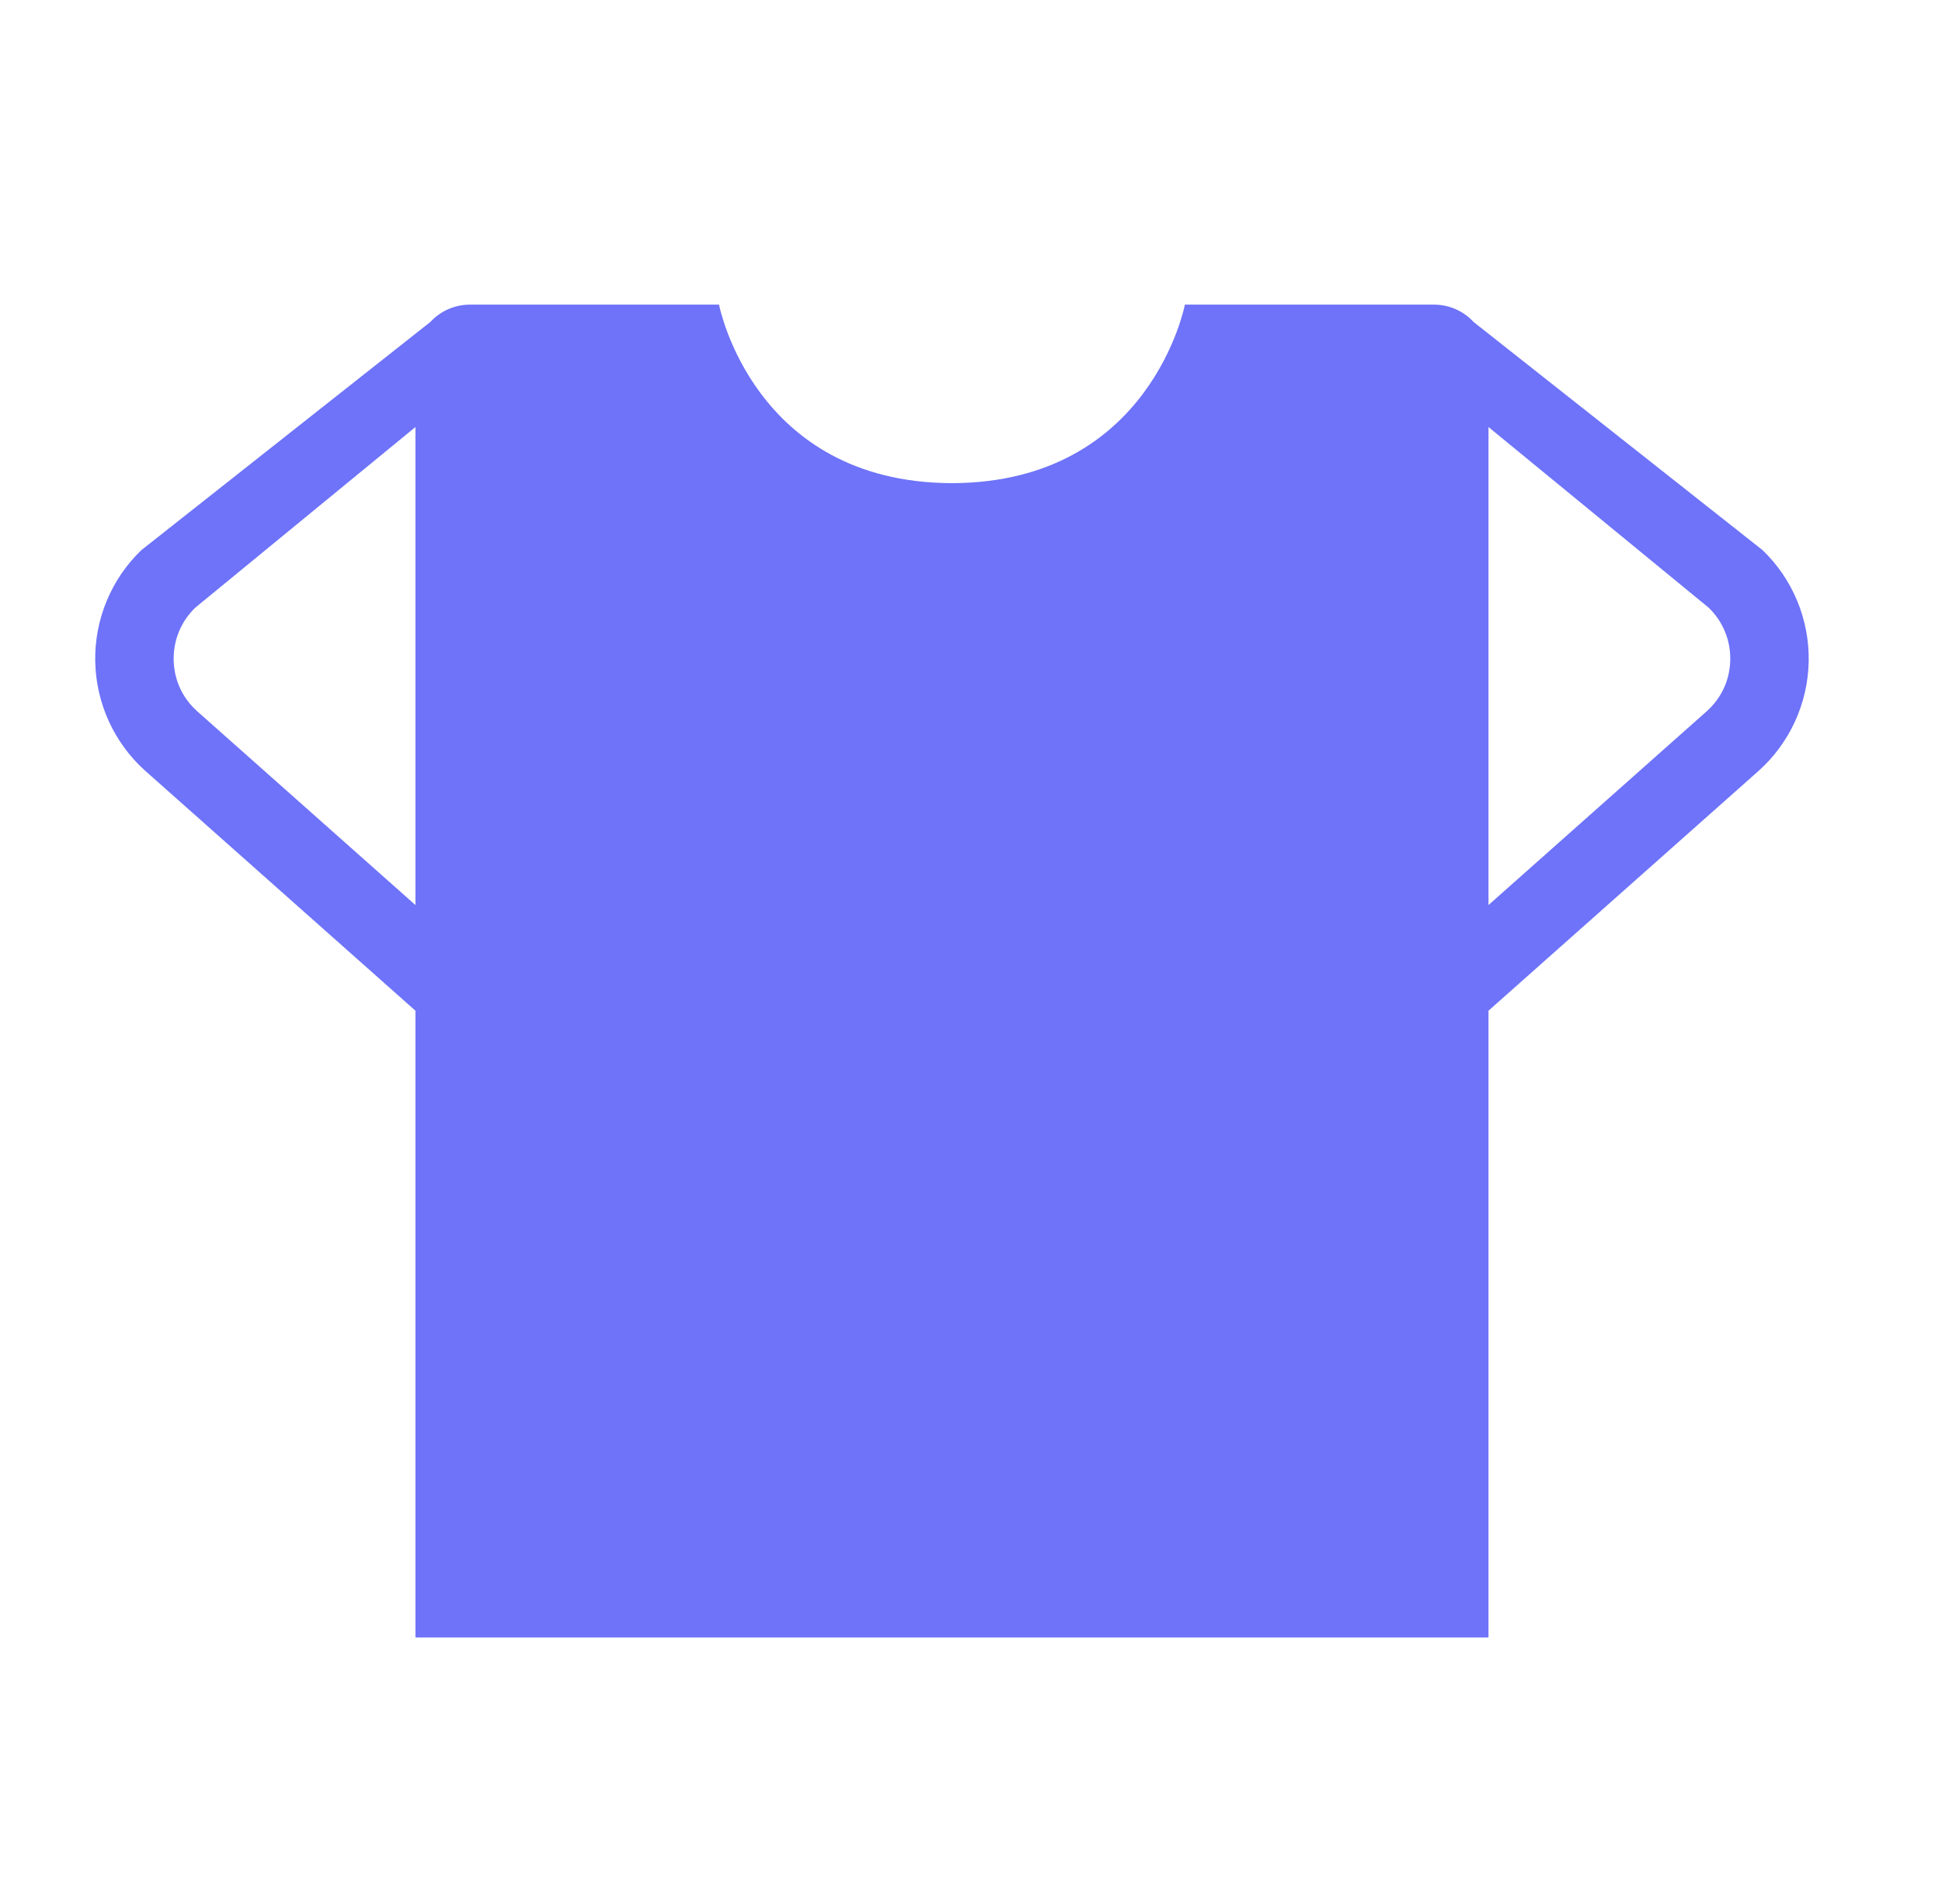 <svg xmlns="http://www.w3.org/2000/svg" width="51" height="50" viewBox="0 0 51 50" fill="none"><path d="M46.288 14.447L38.702 8.458C38.442 8.176 38.071 8 37.659 8H31.117C31.117 8 30.225 12.659 25.024 12.688H24.976C19.775 12.659 18.883 8 18.883 8H12.341C11.929 8 11.558 8.176 11.298 8.458L3.712 14.447C2.922 15.204 2.48 16.269 2.501 17.369C2.521 18.472 3.003 19.519 3.819 20.246L10.91 26.542V43H39.09V26.542L46.181 20.246C46.997 19.519 47.479 18.472 47.499 17.369C47.52 16.269 47.078 15.204 46.288 14.447ZM10.91 23.767L5.181 18.68C4.791 18.333 4.57 17.854 4.561 17.331C4.552 16.807 4.754 16.32 5.128 15.958L10.91 11.214V23.767ZM44.819 18.68L39.09 23.767V11.214L44.872 15.958C45.246 16.32 45.449 16.807 45.439 17.331C45.43 17.854 45.209 18.333 44.819 18.68Z" fill="#6E73F9"></path></svg>
